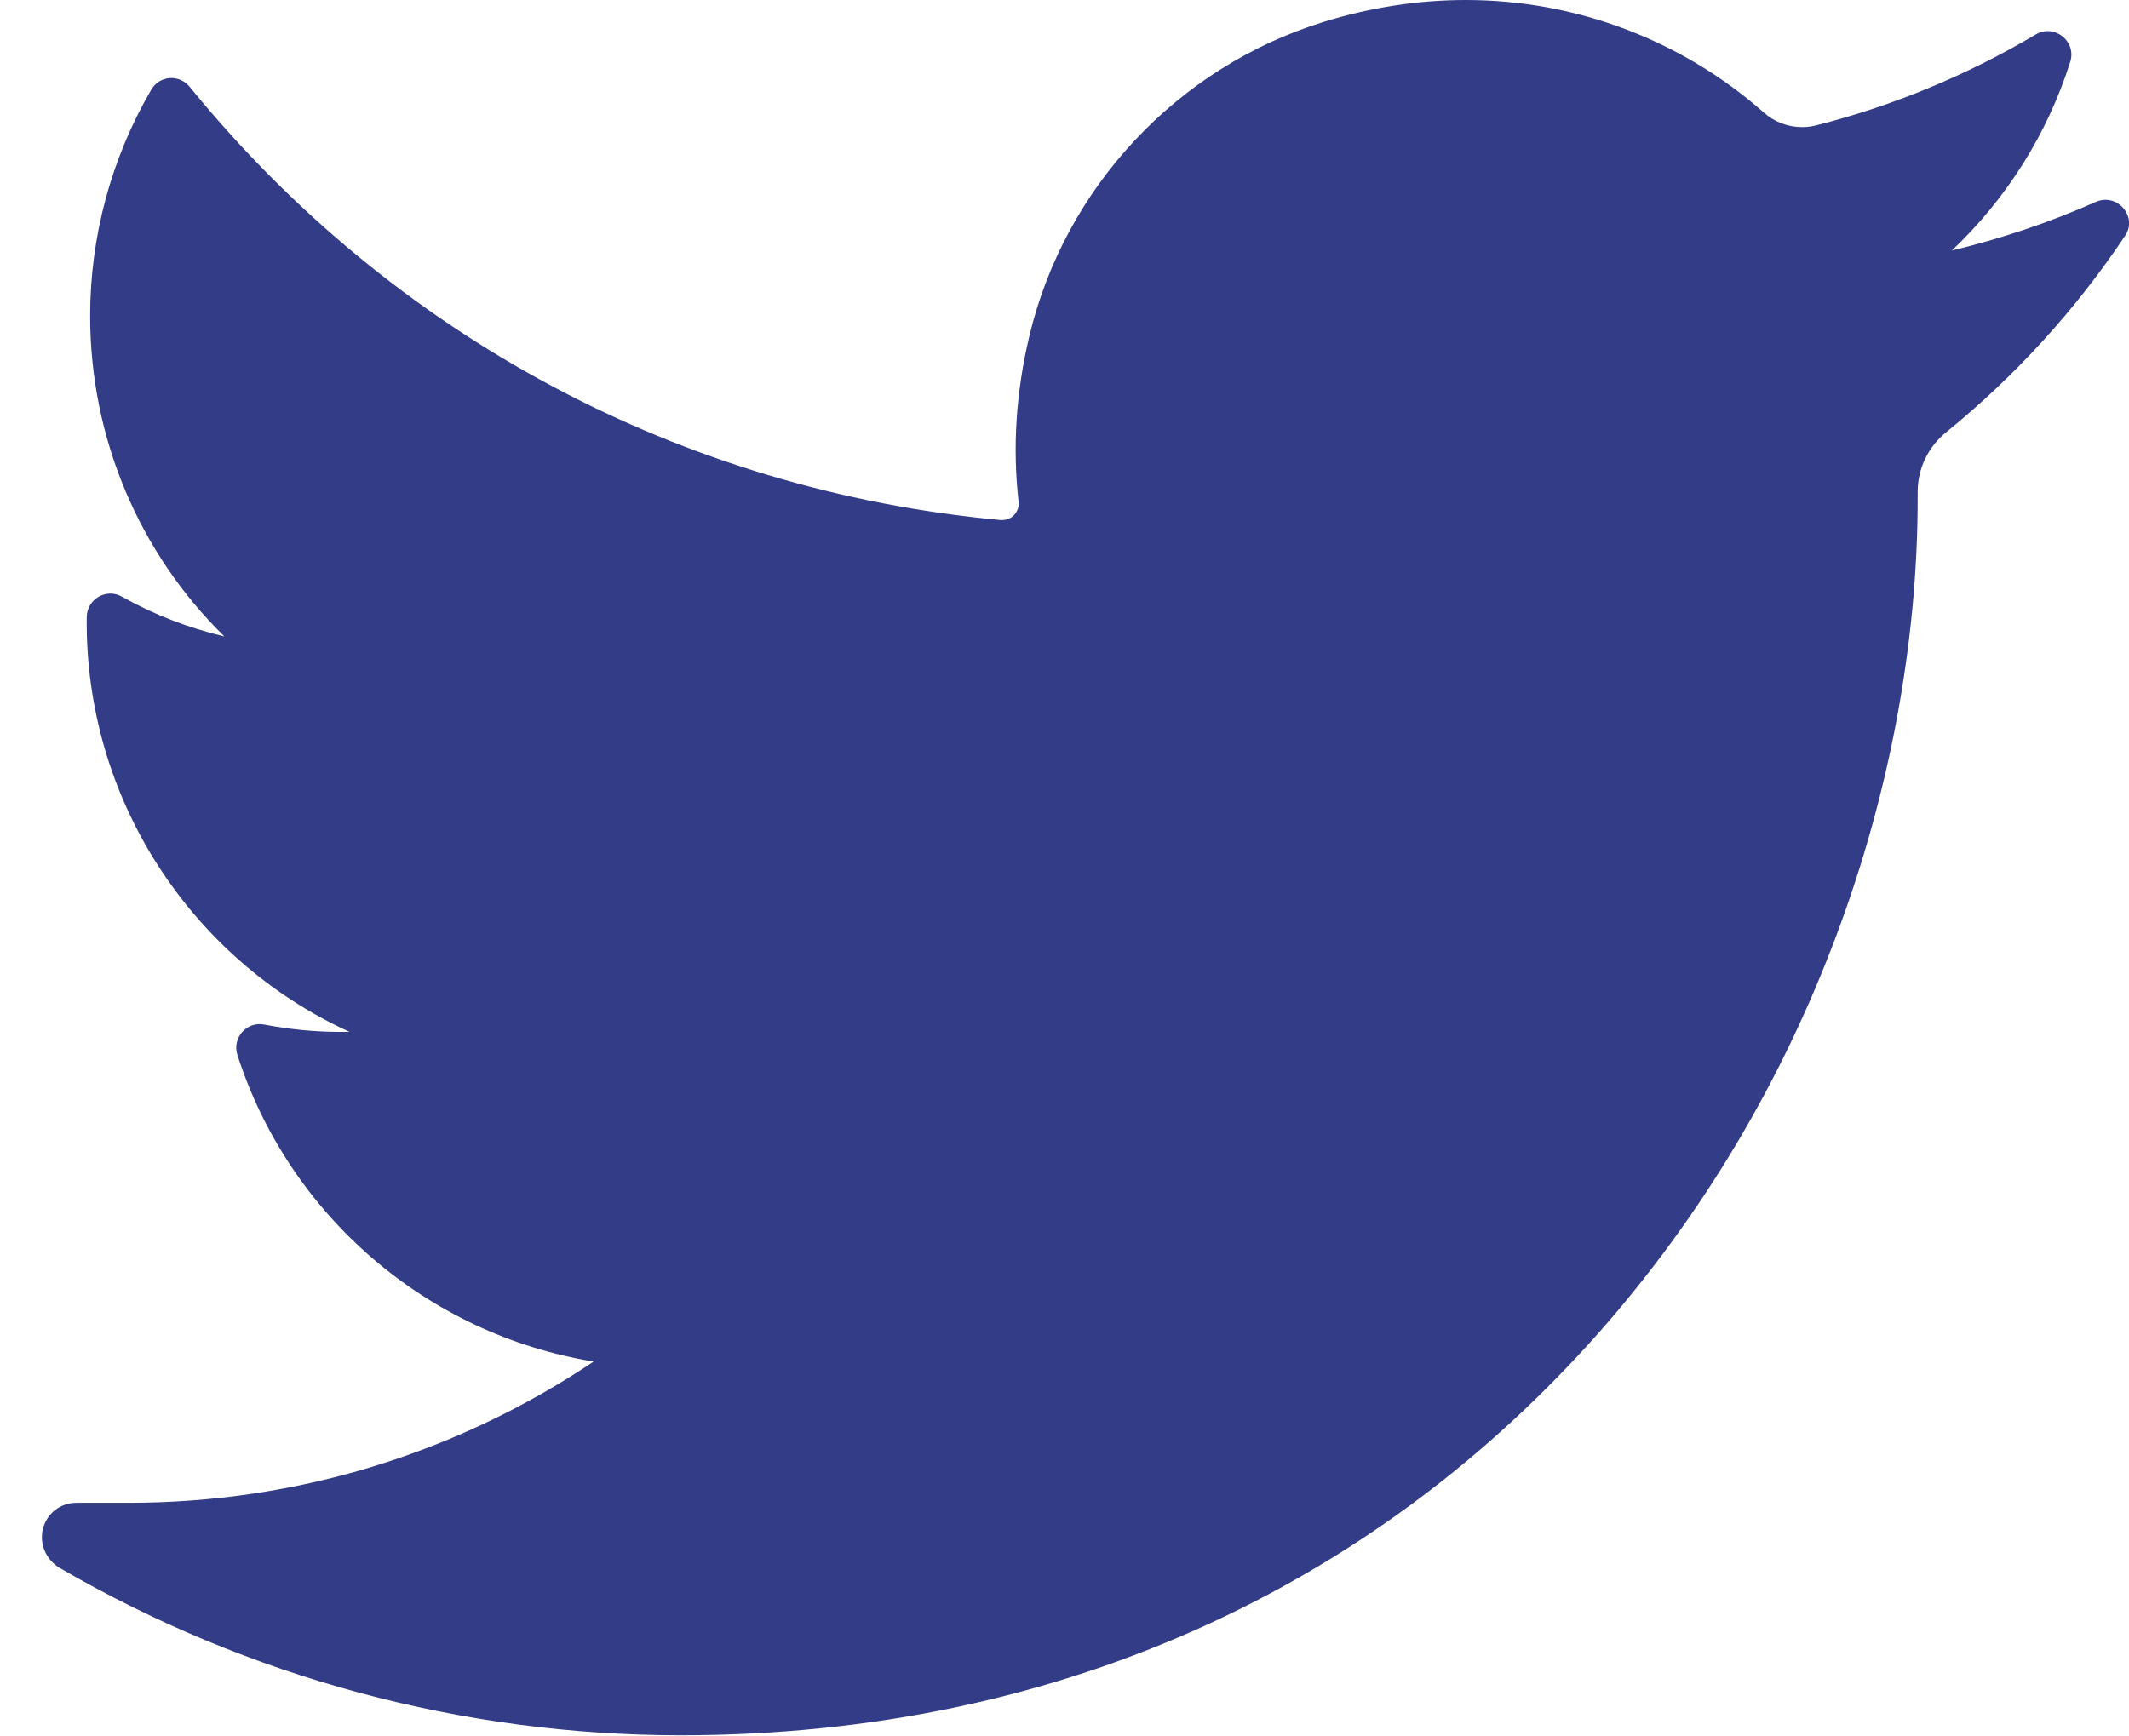 <?xml version="1.0" encoding="utf-8"?>
<!-- Generator: Adobe Illustrator 25.2.3, SVG Export Plug-In . SVG Version: 6.00 Build 0)  -->
<svg version="1.1" xmlns="http://www.w3.org/2000/svg" xmlns:xlink="http://www.w3.org/1999/xlink" x="0px" y="0px"
	 viewBox="0 0 75.35 61.45" style="enable-background:new 0 0 75.35 61.45;" xml:space="preserve">
<style type="text/css">
	.st0{fill:#1F376A;}
	.st1{opacity:0.35;fill:url(#);}
	.st2{fill:#FFFFFF;}
	.st3{opacity:0.22;fill:#333C87;}
	.st4{opacity:0.34;fill:#00AAE4;}
	.st5{fill:#6A6B6D;}
	.st6{fill:#122237;}
	.st7{fill:#333C87;}
	.st8{fill:#6D99C8;}
	.st9{fill:#00AAE4;}
	.st10{fill:#EFF0F1;}
	.st11{fill:#ED8563;}
	.st12{fill:#F9B233;}
	.st13{fill:#F9D13C;}
	.st14{fill:url(#SVGID_1_);}
	.st15{fill:url(#SVGID_2_);}
	.st16{fill:url(#SVGID_3_);}
	.st17{fill:#6A9AC8;}
	.st18{fill:#F70071;}
	.st19{fill:url(#SVGID_4_);}
	.st20{opacity:0.5;fill:none;stroke:#00AAE4;stroke-width:6;stroke-miterlimit:10;}
	.st21{clip-path:url(#SVGID_6_);}
	.st22{clip-path:url(#SVGID_8_);}
	.st23{fill:url(#);}
	.st24{opacity:0.38;}
	.st25{opacity:0.5;fill:#1F376A;}
	.st26{enable-background:new    ;}
	.st27{fill:none;stroke:#1F376A;stroke-miterlimit:10;}
	.st28{opacity:0.43;}
	.st29{fill:url(#SVGID_9_);}
	.st30{fill:url(#SVGID_10_);}
	.st31{fill:url(#SVGID_11_);}
	.st32{fill:url(#SVGID_12_);}
	.st33{fill:url(#SVGID_13_);}
	.st34{fill:url(#SVGID_14_);}
	.st35{fill:url(#SVGID_15_);}
	.st36{fill:url(#SVGID_16_);}
	.st37{fill:url(#SVGID_17_);}
	.st38{fill:url(#SVGID_18_);}
	.st39{fill:url(#SVGID_19_);}
	.st40{fill:url(#SVGID_20_);}
	.st41{fill:url(#SVGID_21_);}
	.st42{fill:url(#SVGID_22_);}
	.st43{fill:url(#SVGID_23_);}
	.st44{fill:url(#SVGID_24_);}
	.st45{opacity:0.8;}
	.st46{fill:#333C87;stroke:#FFFFFF;stroke-width:2;stroke-miterlimit:10;}
	.st47{clip-path:url(#SVGID_26_);}
	.st48{fill:none;stroke:#333C87;stroke-width:2;stroke-miterlimit:10;}
	.st49{fill:#333C87;stroke:#FFFFFF;stroke-width:3;stroke-linecap:round;stroke-linejoin:round;stroke-miterlimit:10;}
	.st50{fill:#333C87;stroke:#FFFFFF;stroke-width:3;stroke-miterlimit:10;}
	.st51{fill:#122237;stroke:#333C87;stroke-miterlimit:10;}
	.st52{fill:#2AFFE5;}
	.st53{fill:#46DEFF;}
	.st54{opacity:0.32;fill:#FFFFFF;}
	.st55{fill:url(#SVGID_29_);}
	.st56{fill:url(#SVGID_30_);}
	.st57{fill:url(#SVGID_31_);}
	.st58{fill:url(#SVGID_32_);}
	.st59{fill:url(#SVGID_33_);}
	.st60{fill:url(#SVGID_34_);}
	.st61{fill:url(#SVGID_35_);}
	.st62{fill:url(#SVGID_36_);}
	.st63{fill:url(#SVGID_37_);}
	.st64{fill:url(#SVGID_38_);}
	.st65{fill:url(#SVGID_39_);}
	.st66{fill:url(#SVGID_40_);}
	.st67{fill:url(#SVGID_41_);}
	.st68{fill:url(#SVGID_42_);}
	.st69{fill:url(#SVGID_43_);}
	.st70{fill:url(#SVGID_44_);}
	.st71{fill:url(#SVGID_45_);}
	.st72{fill:url(#SVGID_46_);}
	.st73{fill:url(#SVGID_47_);}
	.st74{fill:url(#SVGID_48_);}
	.st75{fill:url(#SVGID_49_);}
	.st76{fill:url(#SVGID_50_);}
	.st77{fill:url(#SVGID_51_);}
	.st78{fill:url(#SVGID_52_);}
	.st79{fill:url(#SVGID_53_);}
	.st80{fill:url(#SVGID_54_);}
	.st81{fill:url(#SVGID_55_);}
	.st82{fill:url(#SVGID_56_);}
	.st83{fill:url(#SVGID_57_);}
	.st84{fill:url(#SVGID_58_);}
	.st85{fill:url(#SVGID_59_);}
	.st86{fill:url(#SVGID_60_);}
	.st87{fill:#D6DAED;}
</style>
<g id="guía">
</g>
<g id="Layer_2">
	<path class="st7" d="M74.17,7.15c-1.64,0.73-3.35,1.3-5.09,1.72c1.93-1.83,3.38-4.12,4.19-6.68l0,0c0.23-0.73-0.56-1.36-1.22-0.97
		l0,0C69.62,2.66,67,3.75,64.27,4.44c-0.16,0.04-0.32,0.06-0.49,0.06c-0.5,0-0.98-0.18-1.36-0.52C59.51,1.41,55.76,0,51.88,0
		c-1.68,0-3.38,0.26-5.05,0.78c-5.16,1.6-9.15,5.86-10.4,11.12c-0.47,1.97-0.6,3.94-0.38,5.86c0.03,0.22-0.08,0.37-0.14,0.45
		c-0.11,0.13-0.27,0.2-0.44,0.2c-0.02,0-0.04,0-0.06,0c-11.3-1.05-21.5-6.5-28.7-15.34l0,0c-0.37-0.45-1.07-0.4-1.36,0.11l0,0
		C3.94,5.6,3.19,8.37,3.19,11.18c0,4.32,1.73,8.39,4.75,11.35c-1.27-0.3-2.49-0.77-3.63-1.41l0,0c-0.55-0.31-1.23,0.09-1.24,0.72
		l0,0c-0.08,6.41,3.68,12.12,9.3,14.69c-0.11,0-0.23,0-0.34,0c-0.89,0-1.79-0.09-2.68-0.26l0,0c-0.62-0.12-1.14,0.47-0.95,1.07l0,0
		c1.83,5.7,6.73,9.9,12.61,10.86c-4.88,3.27-10.55,5-16.46,5l-1.84,0c-0.57,0-1.05,0.37-1.19,0.92c-0.14,0.54,0.12,1.11,0.6,1.39
		c6.66,3.87,14.25,5.92,21.97,5.92c6.75,0,13.07-1.34,18.77-3.98c5.23-2.42,9.85-5.89,13.74-10.29c3.62-4.11,6.45-8.84,8.41-14.09
		c1.87-5,2.86-10.33,2.86-15.42v-0.24c0-0.82,0.37-1.59,1.01-2.11c2.45-1.99,4.58-4.33,6.33-6.95l0,0
		C75.67,7.68,74.94,6.81,74.17,7.15L74.17,7.15z"/>
</g>
</svg>
